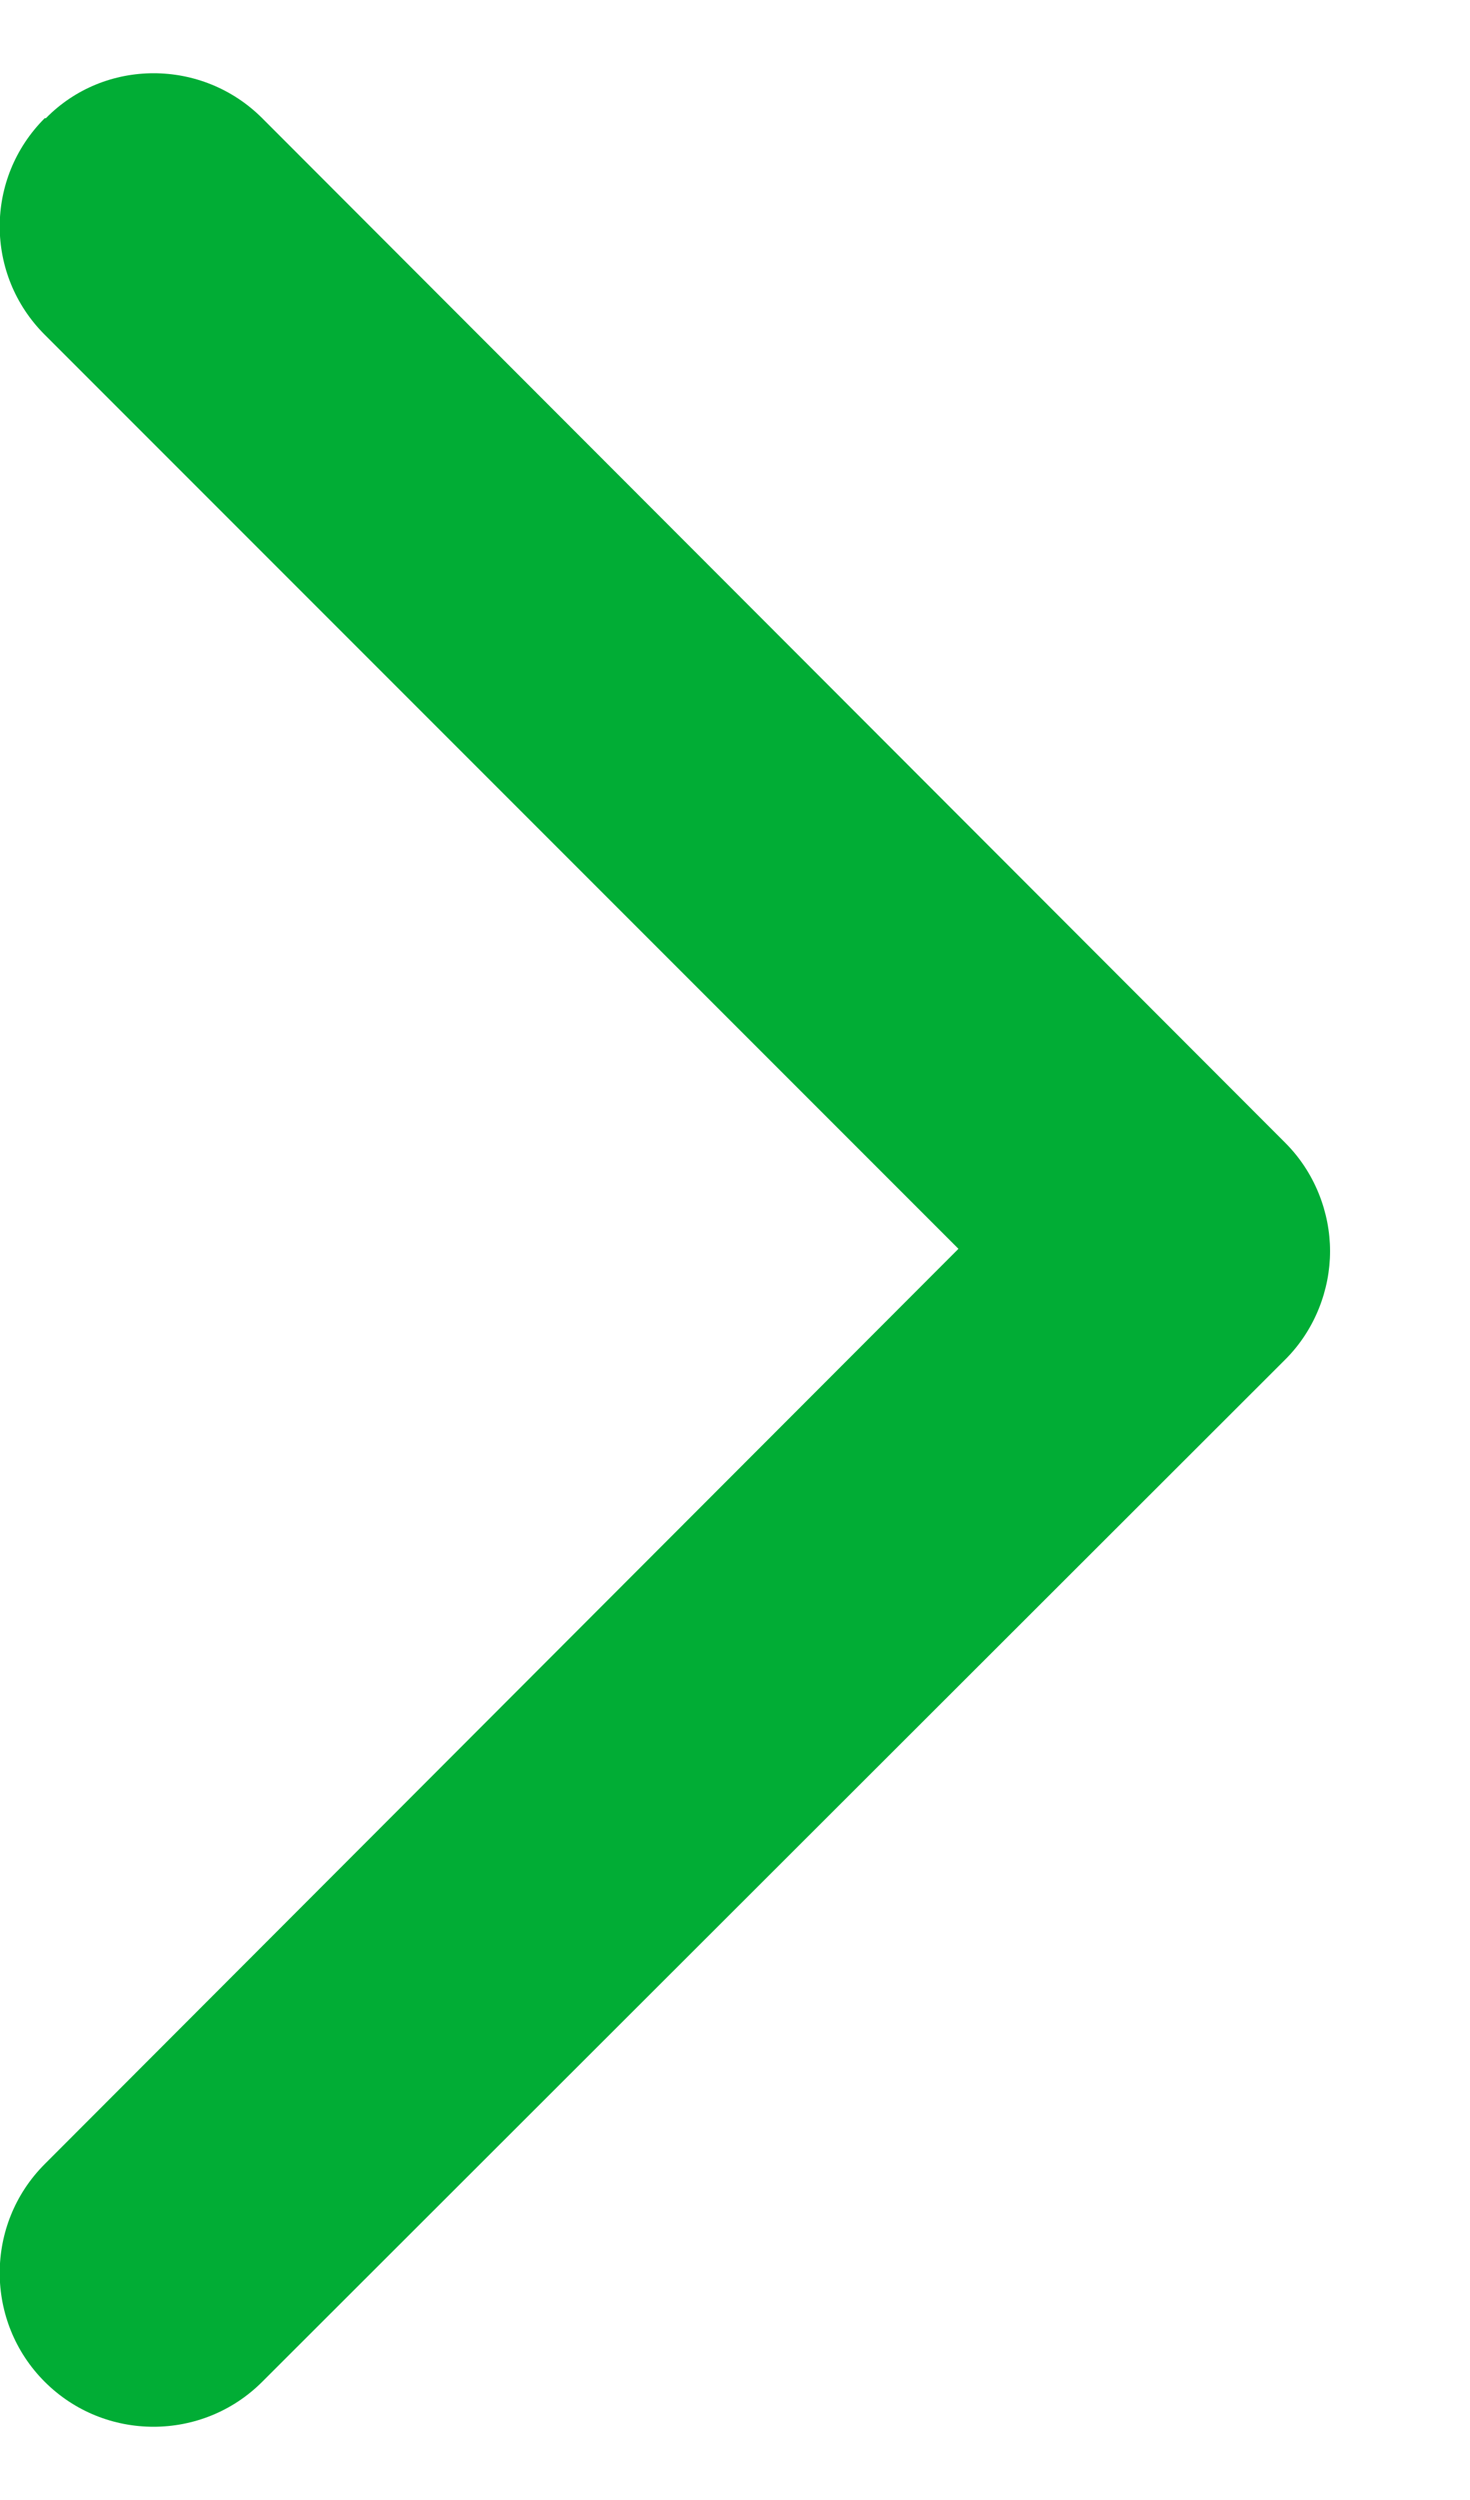 <svg width="10" height="17" viewBox="0 0 10 17" fill="none" xmlns="http://www.w3.org/2000/svg">
<path d="M0.304 0.804C-0.104 1.212 -0.104 1.868 0.304 2.276L6.52 8.492L0.304 14.716C-0.104 15.124 -0.104 15.788 0.304 16.196C0.712 16.604 1.376 16.604 1.784 16.196L8.744 9.244C8.944 9.044 9.048 8.772 9.048 8.508C9.048 8.244 8.944 7.972 8.744 7.772L1.784 0.804C1.376 0.396 0.712 0.396 0.312 0.804L0.304 0.804Z" fill="#01AD35"/>
</svg>
